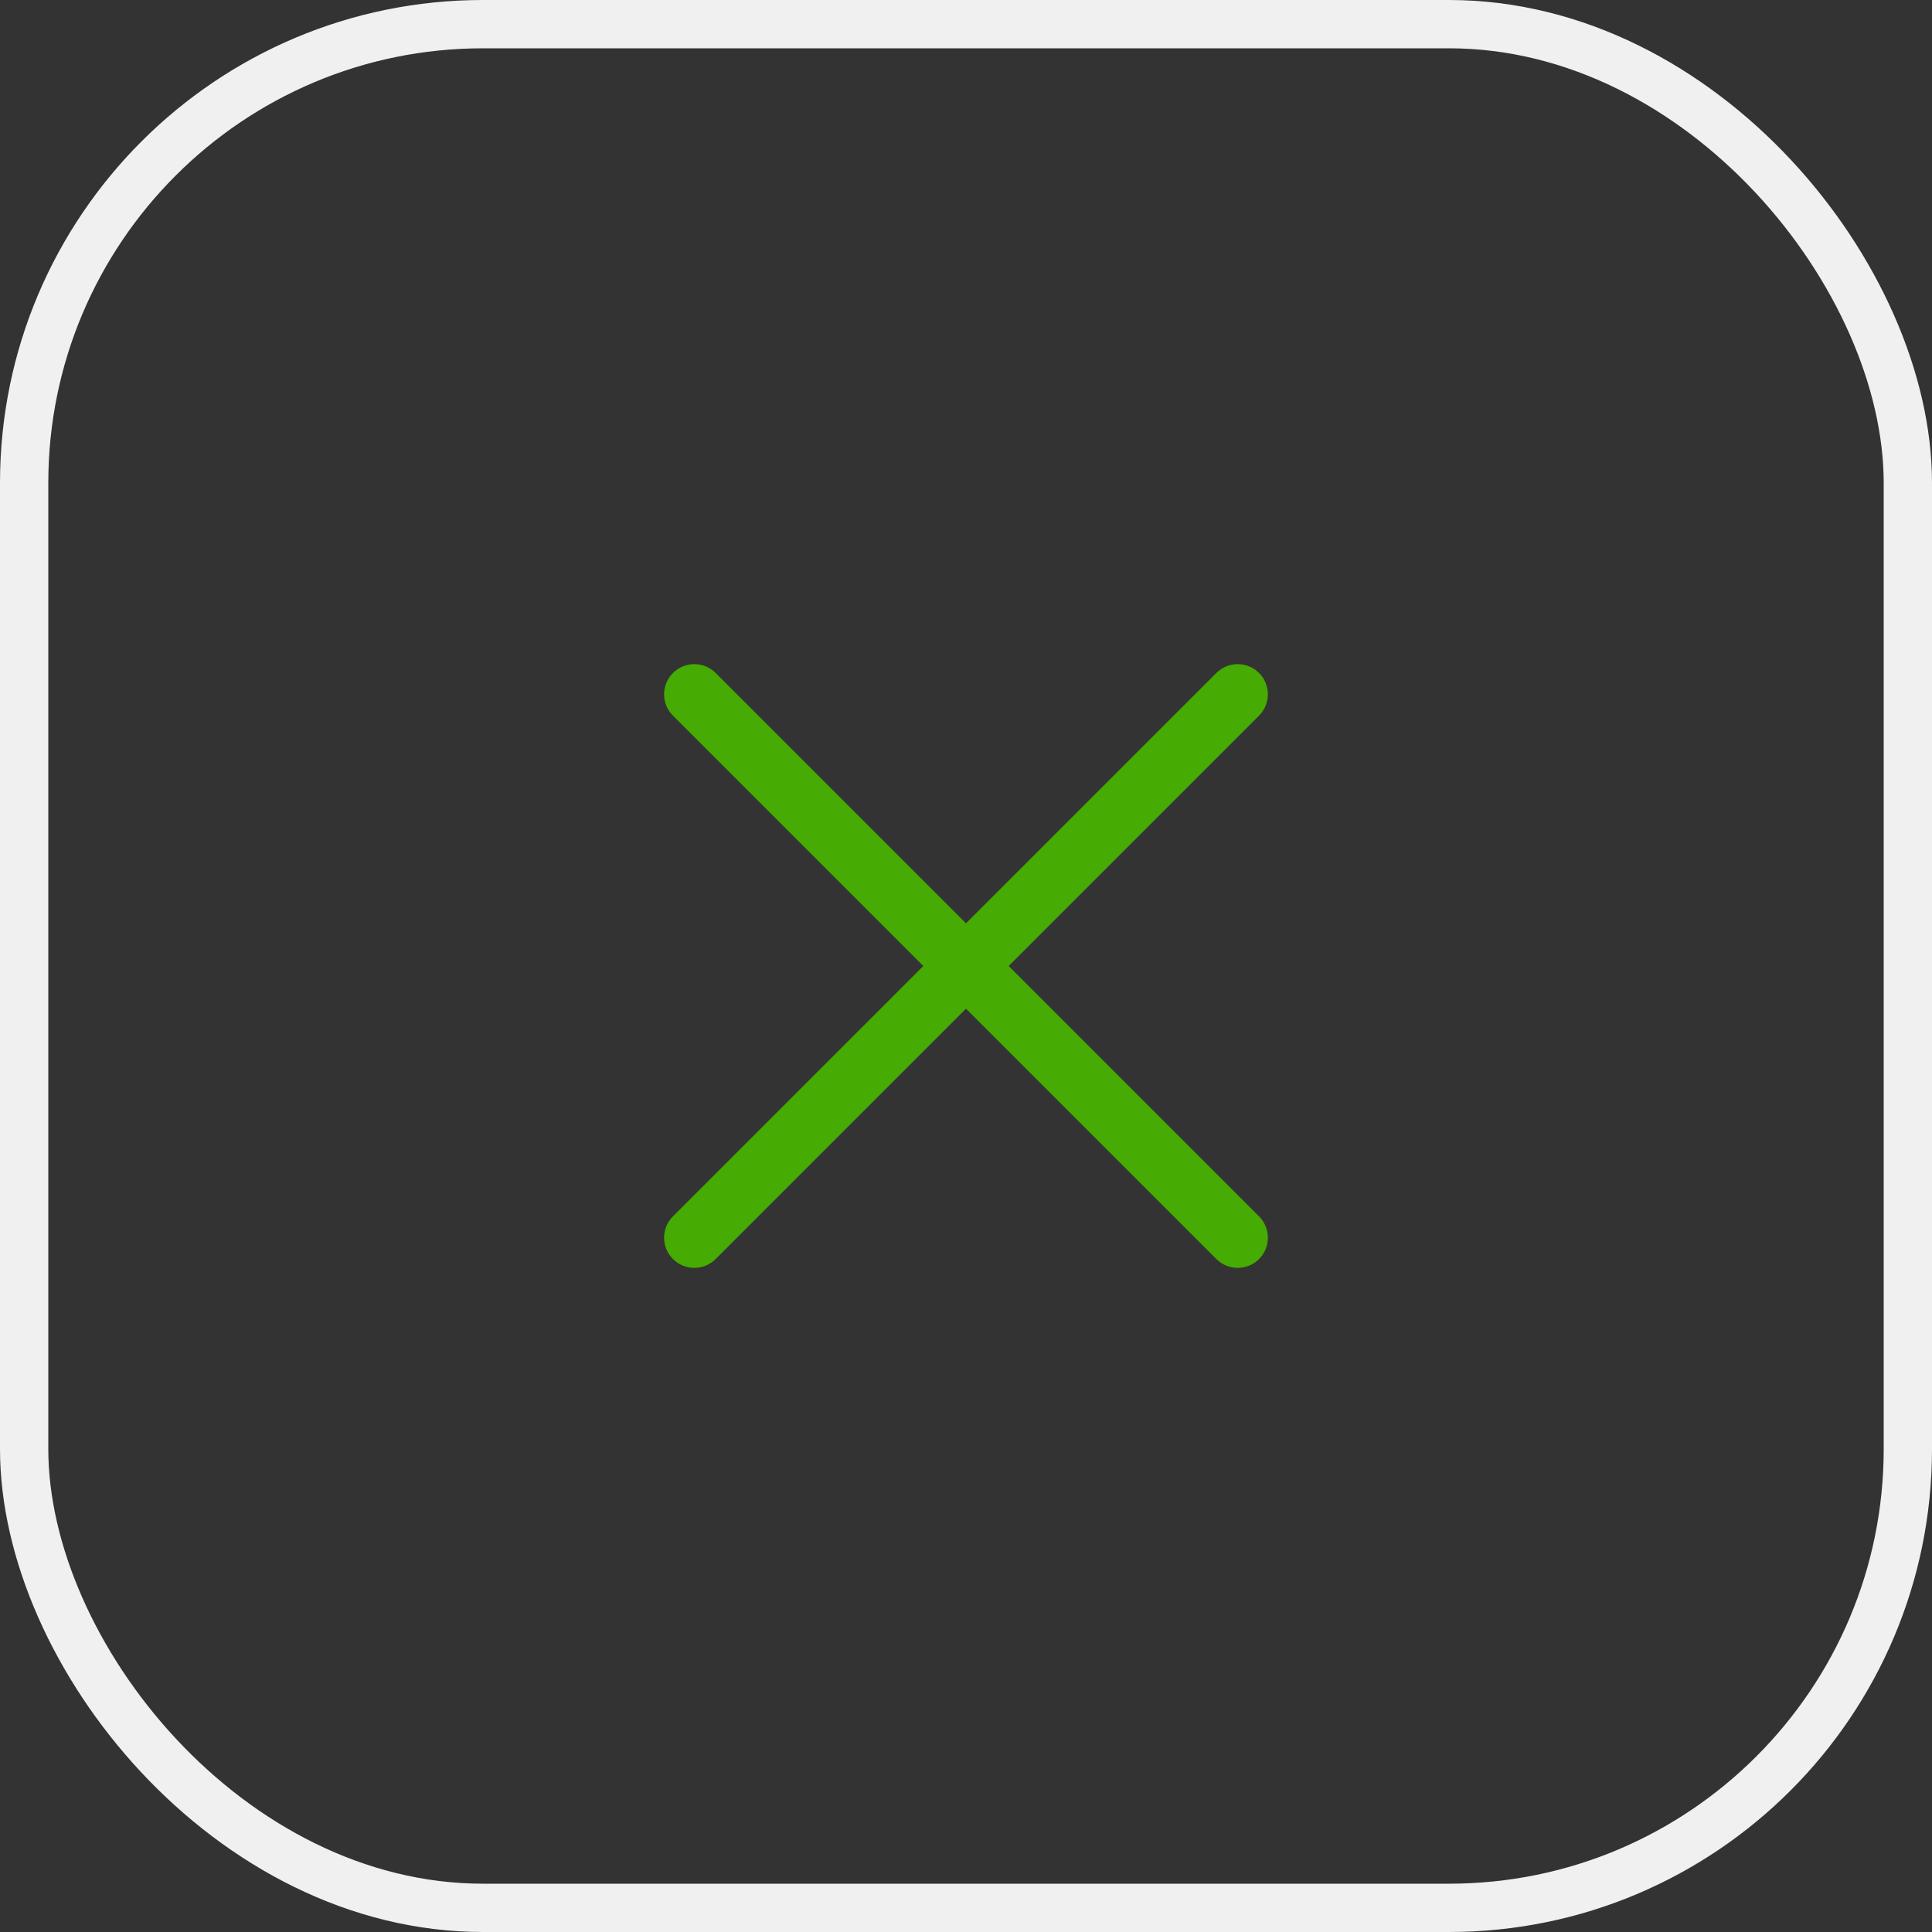 <svg xmlns="http://www.w3.org/2000/svg" width="40" height="40" viewBox="0 0 40 40" fill="none"><rect x="0" y="0" width="40" height="40" fill="#333333" stroke="none"/><rect x="0.5" y="0.5" width="39" height="39" rx="9.5" stroke="#F0F0F0"></rect><path d="M26.067 25.183C26.125 25.241 26.171 25.31 26.203 25.386C26.234 25.462 26.25 25.543 26.25 25.625C26.25 25.707 26.234 25.788 26.203 25.864C26.171 25.94 26.125 26.009 26.067 26.067C26.009 26.125 25.94 26.171 25.864 26.203C25.788 26.234 25.707 26.25 25.625 26.25C25.543 26.25 25.461 26.234 25.386 26.203C25.31 26.171 25.241 26.125 25.183 26.067L20 20.884L14.817 26.067C14.7 26.184 14.541 26.25 14.375 26.25C14.209 26.25 14.05 26.184 13.933 26.067C13.815 25.95 13.749 25.791 13.749 25.625C13.749 25.459 13.815 25.3 13.933 25.183L19.116 20L13.933 14.817C13.815 14.7 13.749 14.541 13.749 14.375C13.749 14.209 13.815 14.05 13.933 13.933C14.05 13.816 14.209 13.75 14.375 13.75C14.541 13.75 14.7 13.816 14.817 13.933L20 19.116L25.183 13.933C25.3 13.816 25.459 13.75 25.625 13.75C25.791 13.75 25.95 13.816 26.067 13.933C26.184 14.05 26.25 14.209 26.25 14.375C26.25 14.541 26.184 14.7 26.067 14.817L20.884 20L26.067 25.183Z" fill="#46AB03"></path></svg>